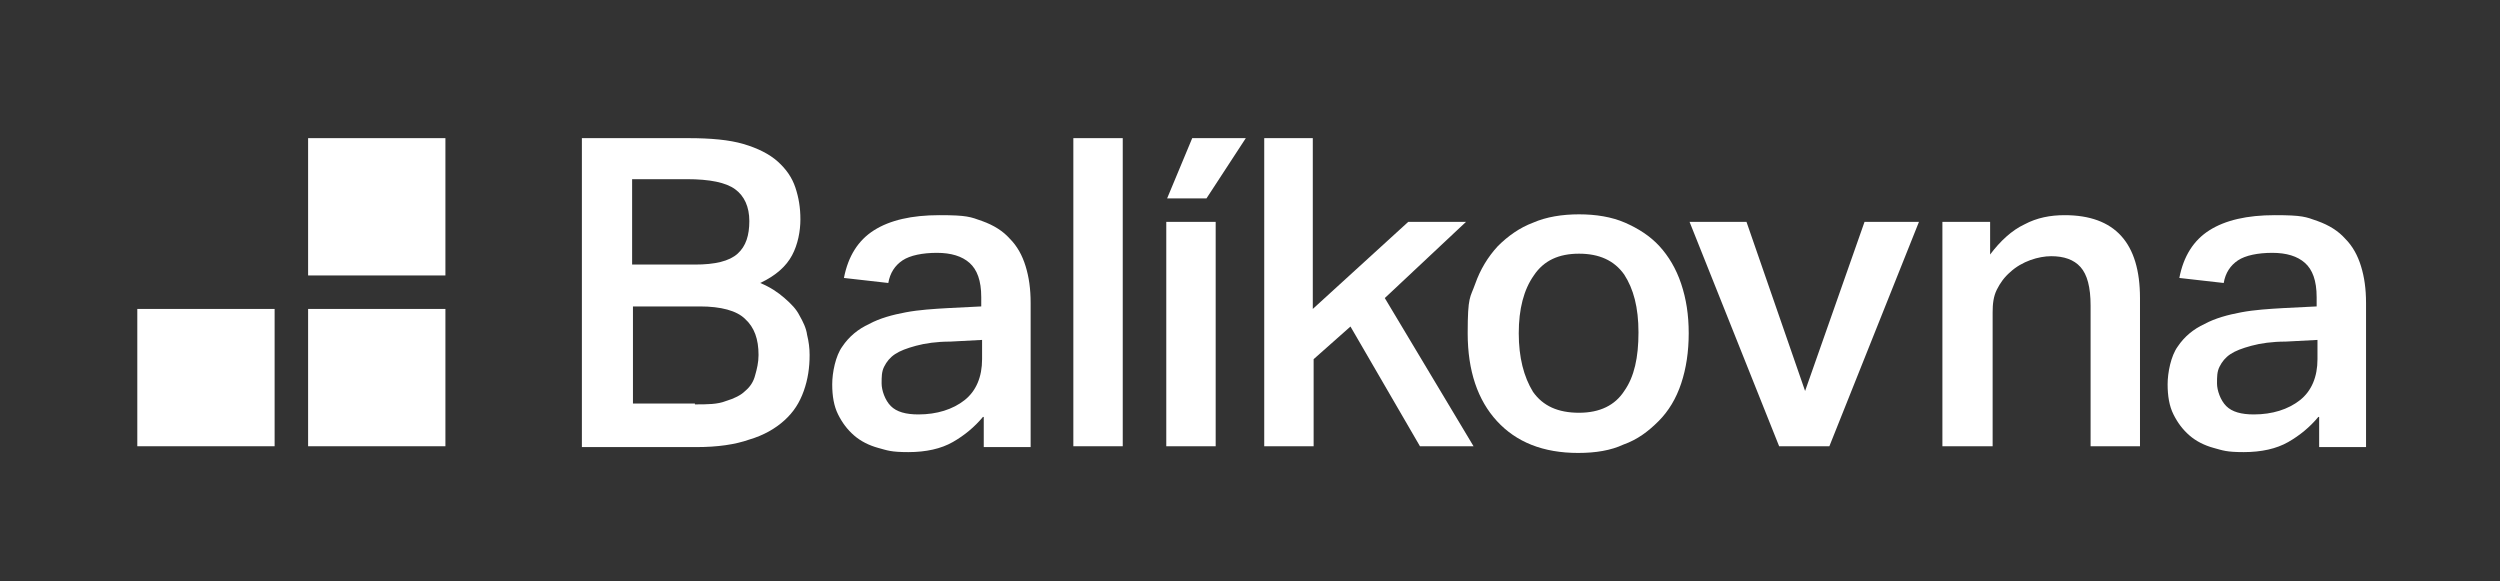 <?xml version="1.0" encoding="UTF-8"?>
<svg xmlns="http://www.w3.org/2000/svg" xmlns:svg="http://www.w3.org/2000/svg" xmlns:sodipodi="http://sodipodi.sourceforge.net/DTD/sodipodi-0.dtd" xmlns:rdf="http://www.w3.org/1999/02/22-rdf-syntax-ns#" xmlns:inkscape="http://www.inkscape.org/namespaces/inkscape" xmlns:dc="http://purl.org/dc/elements/1.1/" xmlns:cc="http://creativecommons.org/ns#" version="1.1" width="298.6" height="69.4" viewBox="0 0 298.6 69.4">
  <rect x="0" y="0" width="298.6" height="69.4" fill="#333333" stroke="none"/>
  <defs>
    <style>
      .cls-1 {
        fill: #fff;
      }
    </style>
  </defs>
  <!-- Generator: Adobe Illustrator 28.6.0, SVG Export Plug-In . SVG Version: 1.2.0 Build 709)  -->
  <g>
    <g id="Layer_1">
      <g id="svg729">
        <sodipodi:namedview id="base" bordercolor="#666666" borderopacity="1.0" inkscape:current-layer="layer1" inkscape:cx="118.79652" inkscape:cy="19.456556" inkscape:document-units="mm" inkscape:pageopacity="0.0" inkscape:pageshadow="2" inkscape:window-height="705" inkscape:window-maximized="1" inkscape:window-width="1366" inkscape:window-x="-8" inkscape:window-y="-8" inkscape:zoom="3.7673019" pagecolor="#ffffff" showgrid="false" units="px"/>
        <sodipodi:namedview id="base" bordercolor="#666666" borderopacity="1.0" inkscape:current-layer="layer1" inkscape:cx="118.79652" inkscape:cy="19.456556" inkscape:document-units="mm" inkscape:pageopacity="0.0" inkscape:pageshadow="2" inkscape:window-height="705" inkscape:window-maximized="1" inkscape:window-width="1366" inkscape:window-x="-8" inkscape:window-y="-8" inkscape:zoom="3.7673019" pagecolor="#ffffff" showgrid="false" units="px"/>
        <rect class="cls-1" x="36.8" y="36.9" width="16.4" height="16.4"/>
        <rect class="cls-1" x="16.4" y="36.9" width="16.4" height="16.4"/>
        <rect class="cls-1" x="36.8" y="16.5" width="16.4" height="16.4"/>
        <sodipodi:namedview id="base" bordercolor="#666666" borderopacity="1.0" inkscape:current-layer="layer1" inkscape:cx="118.79652" inkscape:cy="19.456556" inkscape:document-units="mm" inkscape:pageopacity="0.0" inkscape:pageshadow="2" inkscape:window-height="705" inkscape:window-maximized="1" inkscape:window-width="1366" inkscape:window-x="-8" inkscape:window-y="-8" inkscape:zoom="3.7673019" pagecolor="#ffffff" showgrid="false" units="px"/>
        <g>
          <path class="cls-1" d="M69.5,16.5h12.7c2.7,0,4.9.2,6.6.7s3.1,1.2,4.1,2.1,1.7,1.9,2.1,3.1.6,2.4.6,3.8-.3,3-1,4.3-1.9,2.4-3.8,3.3c1.2.5,2.1,1.1,2.9,1.8s1.4,1.3,1.8,2.1c.4.7.8,1.5.9,2.3.2.8.3,1.6.3,2.4,0,1.5-.2,2.9-.7,4.3s-1.2,2.5-2.3,3.5c-1.1,1-2.5,1.8-4.2,2.3-1.7.6-3.8.9-6.3.9h-13.7V16.5ZM83,31.6c2.4,0,4.1-.4,5.1-1.3s1.4-2.2,1.4-3.9-.6-3-1.7-3.8-3-1.2-5.8-1.2h-6.5v10.2s7.5,0,7.5,0ZM83,48.3c1.5,0,2.7,0,3.7-.4,1-.3,1.8-.7,2.3-1.2.6-.5,1-1.1,1.2-1.9.2-.7.4-1.5.4-2.4,0-1.9-.5-3.3-1.6-4.3-1-1-2.9-1.5-5.4-1.5h-8v11.6h7.4Z"/>
          <path class="cls-1" d="M117.4,49.8c-1,1.2-2.2,2.2-3.6,3s-3.2,1.2-5.3,1.2-2.5-.2-3.6-.5-2.1-.8-2.9-1.5-1.4-1.5-1.9-2.5-.7-2.2-.7-3.6.4-3.4,1.2-4.5c.8-1.2,1.9-2.1,3.2-2.7,1.3-.7,2.8-1.1,4.4-1.4s3.3-.4,5-.5l4-.2v-1.1c0-2-.5-3.3-1.4-4.1-.9-.8-2.2-1.2-3.9-1.2s-3.2.3-4.1.9-1.5,1.5-1.7,2.7l-5.3-.6c.5-2.6,1.7-4.5,3.6-5.7s4.5-1.8,7.8-1.8,3.7.2,5.1.7,2.5,1.2,3.3,2.1c.9.9,1.5,2,1.9,3.3.4,1.3.6,2.7.6,4.4v17.2h-5.6v-3.6h0ZM117.3,40.6l-3.8.2c-1.6,0-3,.2-4.1.5s-1.9.6-2.5,1-1,.9-1.3,1.5-.3,1.2-.3,2,.4,2,1.1,2.7,1.8,1,3.3,1c2.2,0,4.1-.6,5.5-1.7,1.4-1.1,2.1-2.8,2.1-4.9,0,0,0-2.3,0-2.3Z"/>
          <path class="cls-1" d="M128.2,16.5h5.9v36.8h-5.9V16.5Z"/>
          <path class="cls-1" d="M142.4,16.5h6.4l-4.7,7.2h-4.7l3-7.2ZM139.3,26.5h5.9v26.8h-5.9v-26.8Z"/>
          <path class="cls-1" d="M150.9,16.5h5.9v20.4l11.4-10.4h6.9l-9.7,9.1,10.6,17.7h-6.4l-8.3-14.3-4.4,3.9v10.4h-5.9V16.5h-.1Z"/>
          <path class="cls-1" d="M188.5,54.1c-4.2,0-7.4-1.3-9.7-3.8s-3.5-6-3.5-10.5.3-4.2.9-5.9,1.5-3.2,2.7-4.5c1.2-1.2,2.6-2.2,4.2-2.8,1.6-.7,3.5-1,5.5-1s3.9.3,5.5,1,3,1.6,4.1,2.8c1.1,1.2,2,2.7,2.6,4.5s.9,3.7.9,5.9-.3,4.2-.9,6c-.6,1.8-1.5,3.3-2.7,4.5s-2.5,2.2-4.2,2.8c-1.5.7-3.3,1-5.4,1h0ZM188.6,49.3c2.5,0,4.3-.9,5.4-2.6,1.2-1.7,1.7-4,1.7-7s-.6-5.2-1.7-6.9c-1.2-1.7-3-2.5-5.4-2.5s-4.2.8-5.4,2.6c-1.2,1.7-1.8,4-1.8,6.9s.6,5.2,1.7,7c1.2,1.7,3,2.5,5.5,2.5Z"/>
          <path class="cls-1" d="M201.8,26.5h6.8l7,20.2,7.1-20.2h6.5l-10.7,26.8h-6l-10.7-26.8h0Z"/>
          <path class="cls-1" d="M232,26.5h5.7v3.9c1.2-1.6,2.6-2.9,4.1-3.6,1.5-.8,3.1-1.1,4.8-1.1,6,0,9,3.3,9,9.9v17.7h-5.9v-16.8c0-2.2-.4-3.7-1.2-4.6s-2-1.3-3.5-1.3-3.5.6-4.9,1.9c-.7.6-1.2,1.3-1.6,2.1-.4.8-.5,1.7-.5,2.7v16h-6v-26.8h0Z"/>
          <path class="cls-1" d="M276.9,49.8c-1,1.2-2.2,2.2-3.6,3s-3.2,1.2-5.3,1.2-2.5-.2-3.6-.5-2.1-.8-2.9-1.5-1.4-1.5-1.9-2.5-.7-2.2-.7-3.6.4-3.4,1.2-4.5c.8-1.2,1.9-2.1,3.2-2.7,1.3-.7,2.8-1.1,4.4-1.4s3.3-.4,5-.5l4-.2v-1.1c0-2-.5-3.3-1.4-4.1-.9-.8-2.2-1.2-3.9-1.2s-3.2.3-4.1.9-1.5,1.5-1.7,2.7l-5.3-.6c.5-2.6,1.7-4.5,3.6-5.7s4.5-1.8,7.8-1.8,3.7.2,5.1.7,2.5,1.2,3.3,2.1c.9.9,1.5,2,1.9,3.3.4,1.3.6,2.7.6,4.4v17.2h-5.6v-3.6s-.1,0-.1,0ZM276.8,40.6l-3.8.2c-1.6,0-3,.2-4.1.5s-1.9.6-2.5,1-1,.9-1.3,1.5-.3,1.2-.3,2,.4,2,1.1,2.7,1.8,1,3.3,1c2.2,0,4.1-.6,5.5-1.7,1.4-1.1,2.1-2.8,2.1-4.9v-2.3h0Z"/>
        </g>
      </g>
    </g>
  </g>
</svg>